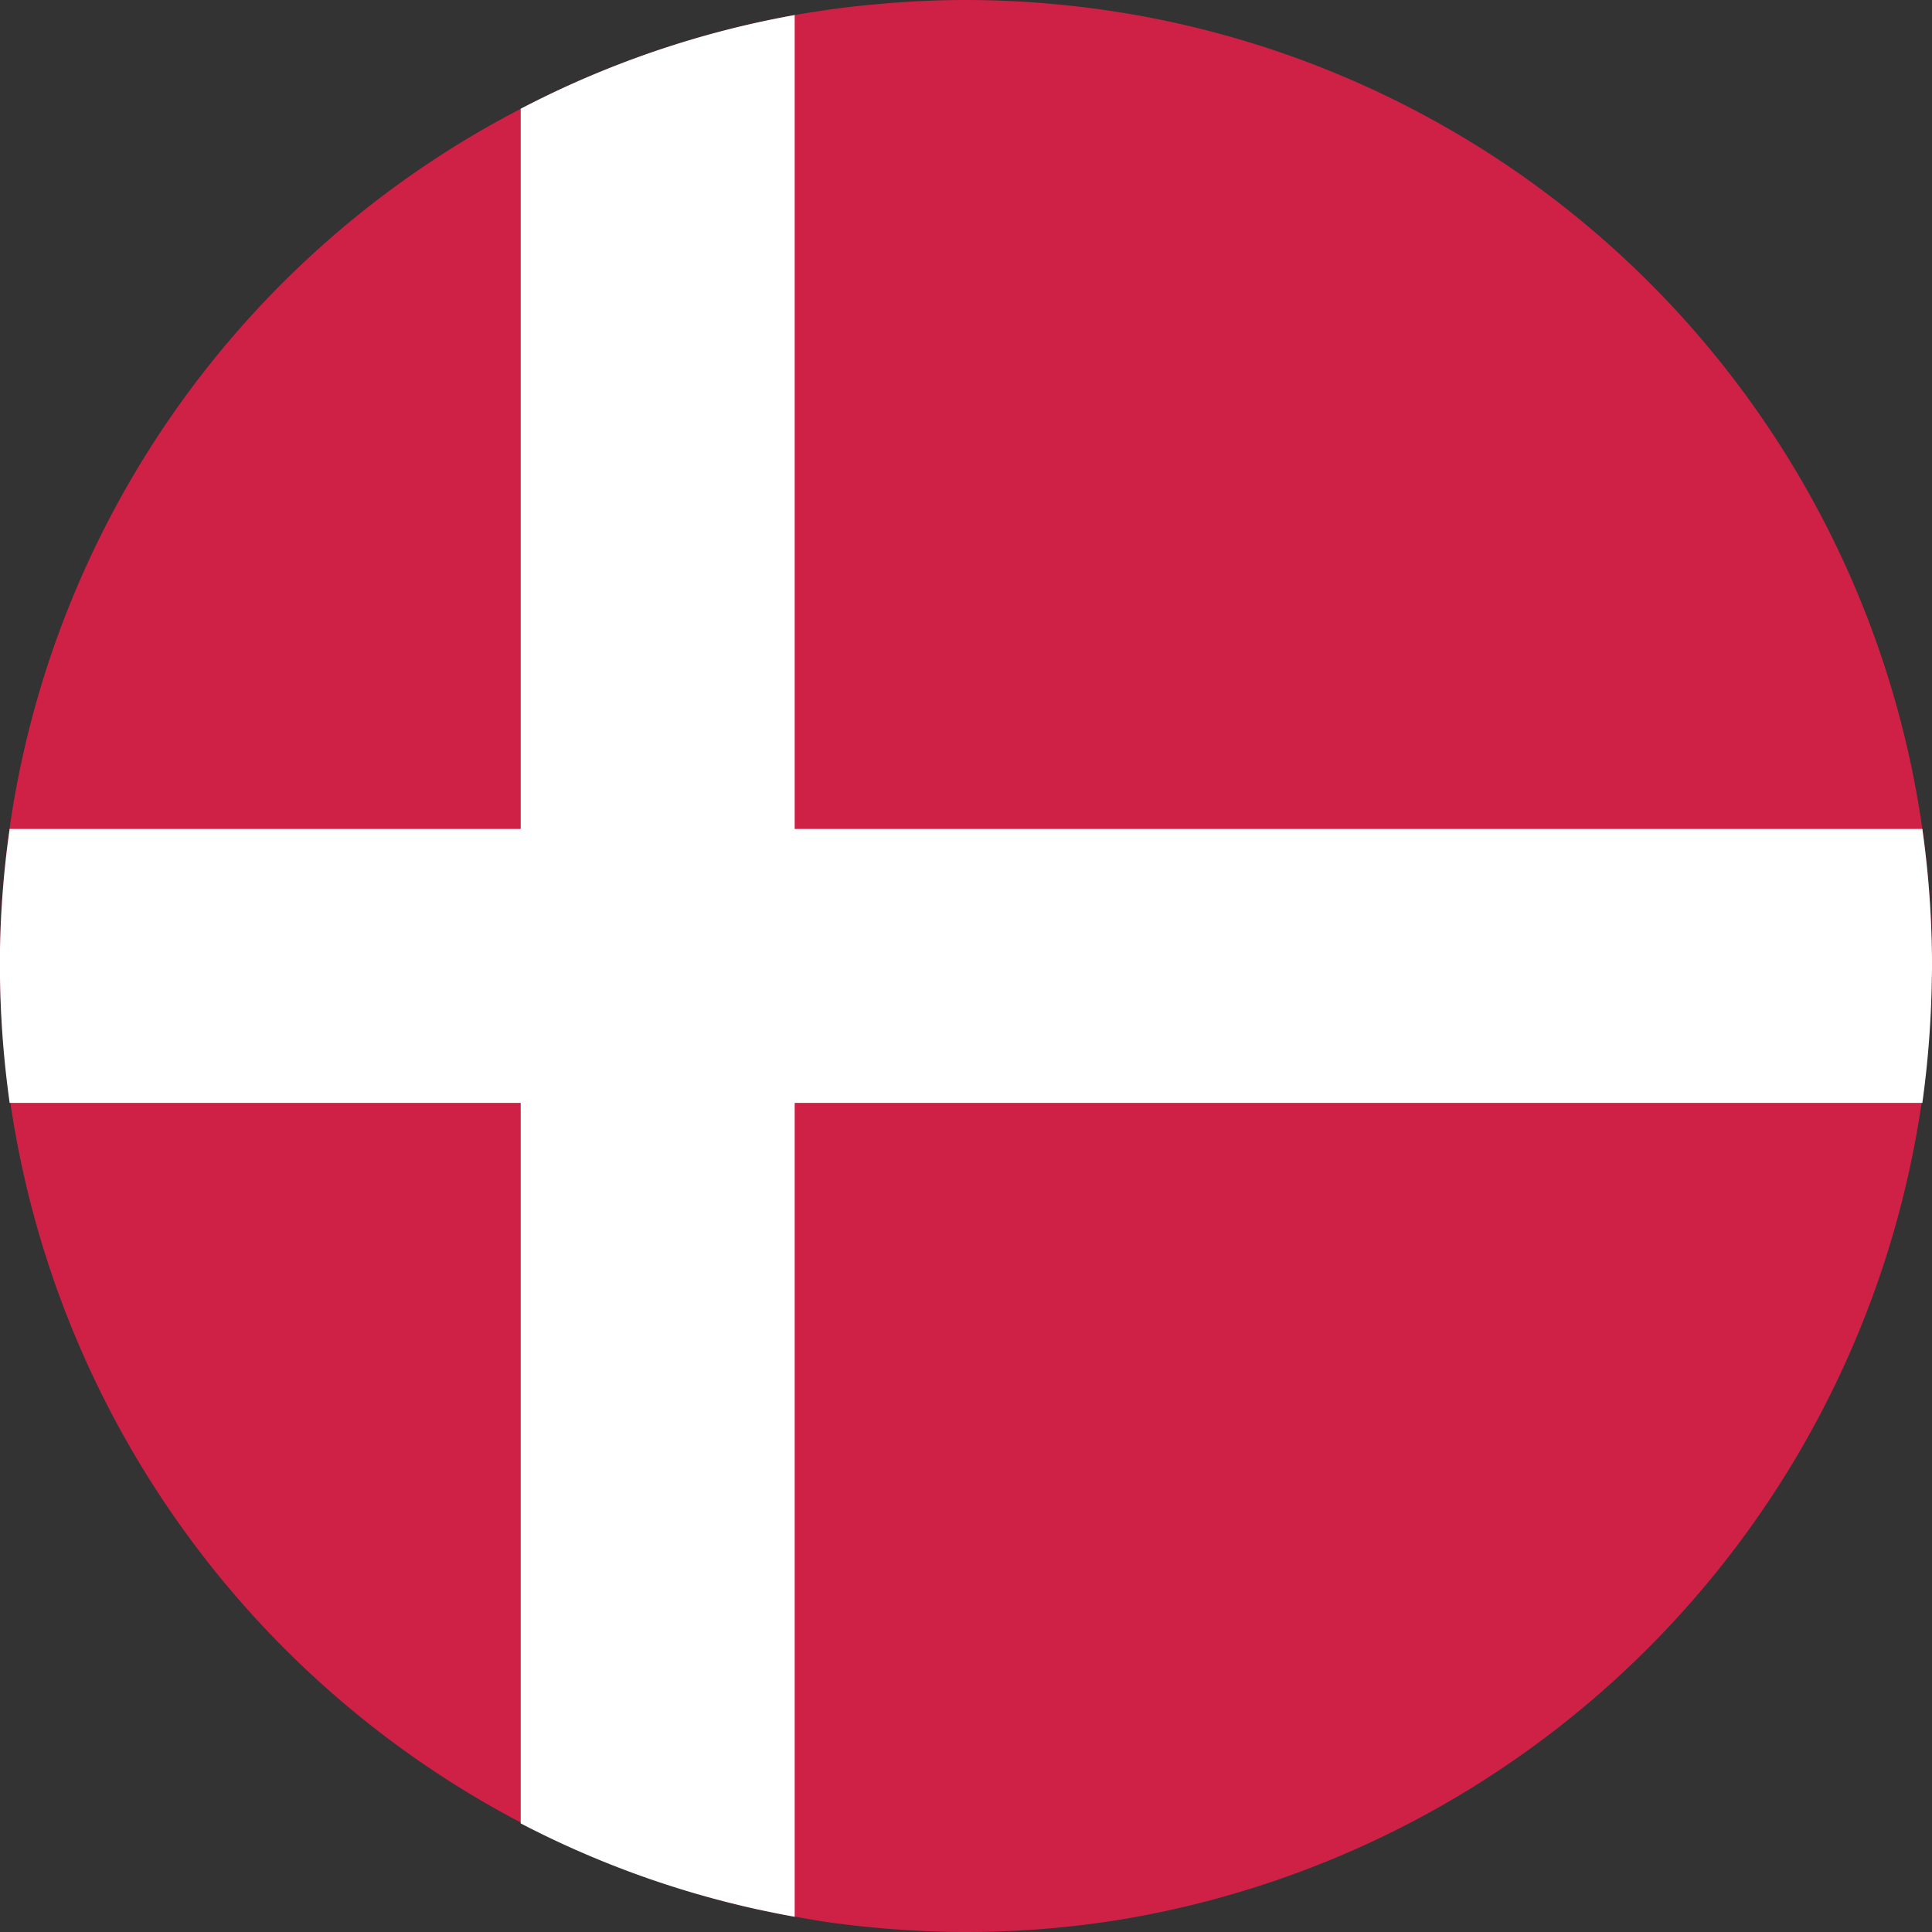 <svg xmlns="http://www.w3.org/2000/svg" xmlns:xlink="http://www.w3.org/1999/xlink" width="52" height="52" viewBox="0 0 52 52"><rect x="0" y="0" width="52" height="52" fill="#333333" stroke="none"/><defs><clipPath id="a"><rect width="52" height="52" fill="none"/></clipPath></defs><g clip-path="url(#a)"><path d="M52,26c0,.106,0,.2-.005.309a26.593,26.593,0,0,1-.255,3.236,1.309,1.309,0,0,0-.02.14A26.109,26.109,0,0,1,30.21,51.658,25.813,25.813,0,0,1,26,52c-.786,0-1.563-.039-2.334-.106-.386-.034-.767-.077-1.143-.125s-.757-.116-1.134-.184c-.328-.053-.651-.12-.974-.188a25.559,25.559,0,0,1-6.4-2.344A26.175,26.175,0,0,1,.28,29.685a1.31,1.31,0,0,0-.02-.14A26.594,26.594,0,0,1,0,26.309c0-.106,0-.2,0-.309,0-.154,0-.313,0-.468a25.944,25.944,0,0,1,14.01-22.6A25.783,25.783,0,0,1,21.389.405c.7-.12,1.413-.222,2.127-.284C24.331.043,25.166,0,26,0s1.669.043,2.484.121A25.961,25.961,0,0,1,51.995,25.532c.005.155.005.314.005.468" fill="#cf2045"/><path d="M21.389.405V51.59c-.328-.058-.651-.125-.974-.193a25.743,25.743,0,0,1-6.4-2.32V2.927A25.762,25.762,0,0,1,21.389.405" fill="#fff"/><path d="M52,26c0,.106,0,.2-.005.309a26.845,26.845,0,0,1-.255,3.376H.26A26.845,26.845,0,0,1,0,26.309c0-.106,0-.2,0-.309,0-.154,0-.313,0-.468A26.253,26.253,0,0,1,.26,22.311H51.74a26.253,26.253,0,0,1,.255,3.221c.005.155.005.314.005.468" fill="#fff"/></g></svg>